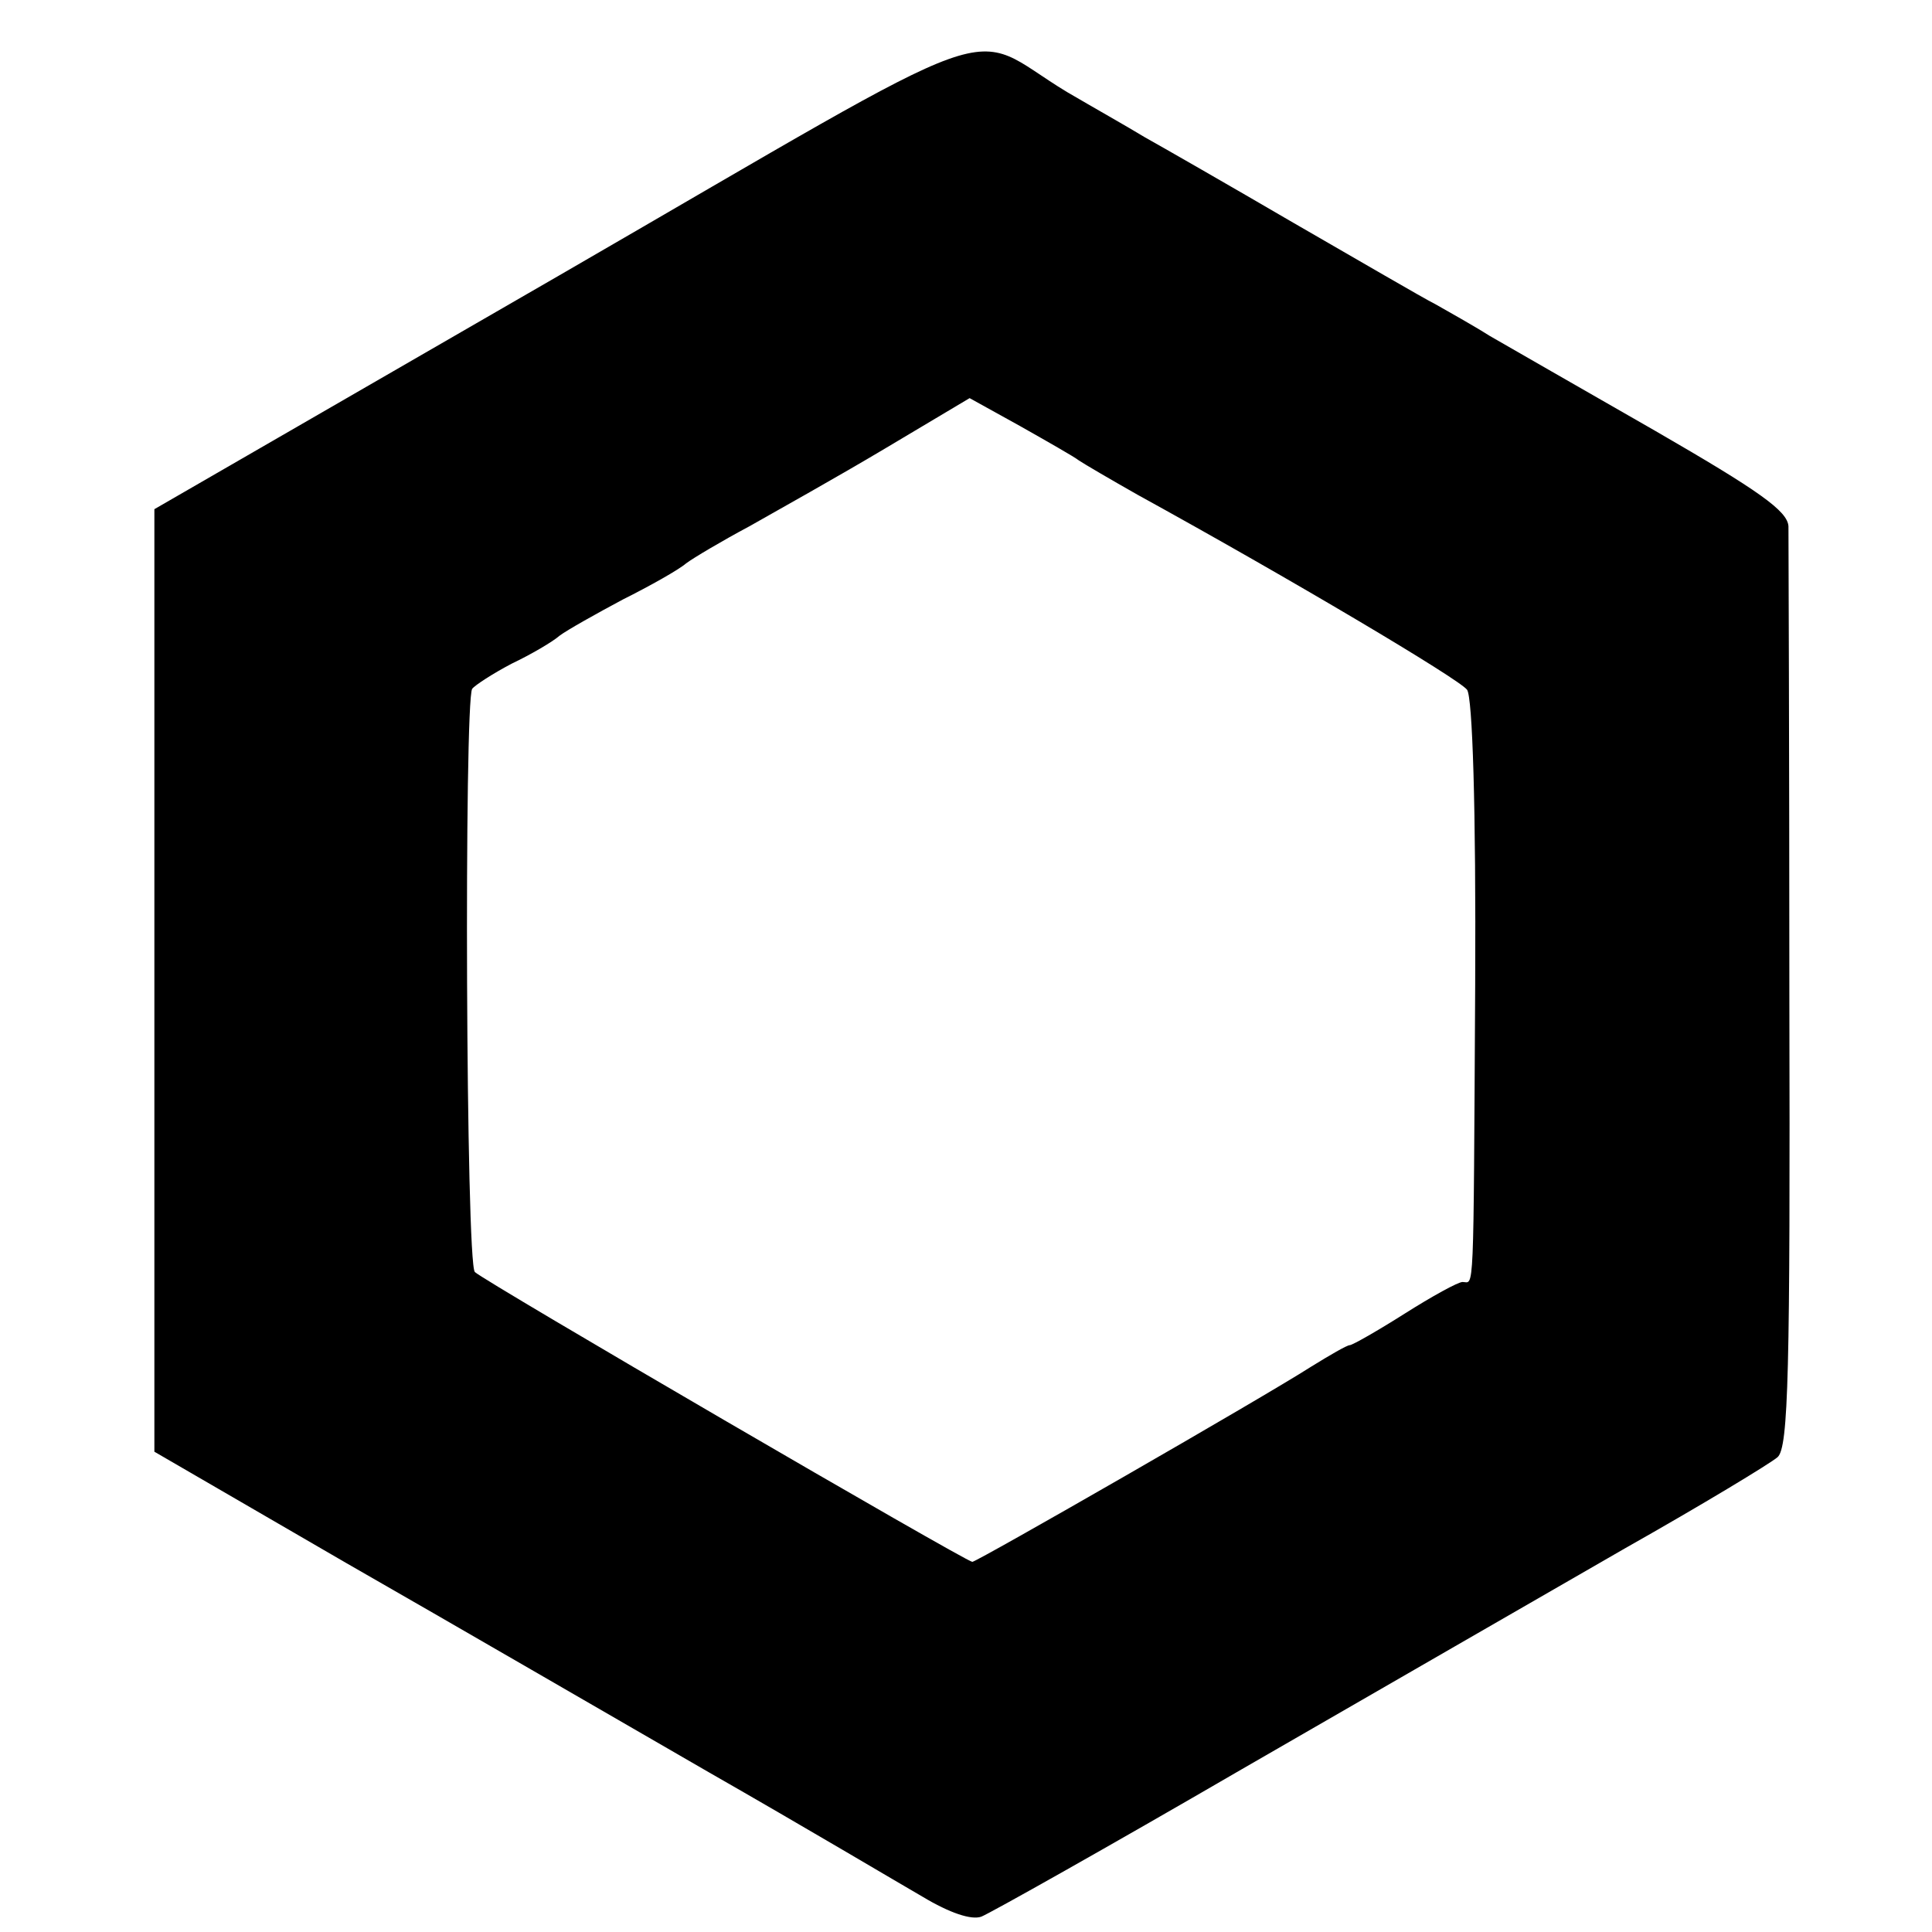 <?xml version="1.0" standalone="no"?>
<!DOCTYPE svg PUBLIC "-//W3C//DTD SVG 20010904//EN"
 "http://www.w3.org/TR/2001/REC-SVG-20010904/DTD/svg10.dtd">
<svg version="1.0" xmlns="http://www.w3.org/2000/svg"
 width="214pt" height="214pt" viewBox="0 0 214 214"
 preserveAspectRatio="xMidYMid meet">
<g transform="translate(0,214) scale(0.1,-0.1)"
fill="#000000" stroke="none">
<path d="M623 1837 l-452 -261 0 -522 0 -522 212 -123 c117 -67 298 -172 402
-232 105 -60 211 -123 237 -138 30 -18 54 -26 65 -22 10 4 140 77 288 163 149
86 340 196 425 245 85 48 161 94 169 101 12 11 14 94 13 511 0 274 -1 508 -1
520 -1 17 -32 39 -148 106 -82 47 -164 94 -183 105 -19 12 -46 27 -60 35 -14
7 -84 48 -157 90 -72 42 -147 85 -165 95 -18 11 -57 33 -86 50 -116 70 -49 94
-559 -201z m572 -207 c6 -4 35 -21 65 -38 169 -93 356 -204 365 -216 6 -8 10
-130 9 -327 -2 -354 -1 -329 -14 -329 -5 0 -34 -16 -64 -35 -30 -19 -58 -35
-61 -35 -3 0 -22 -11 -43 -24 -53 -34 -370 -216 -375 -216 -7 0 -541 311 -551
321 -10 9 -12 631 -3 646 3 4 23 17 44 28 21 10 45 24 53 31 8 6 40 24 70 40
30 15 62 33 70 40 8 6 40 25 70 41 30 17 98 55 150 86 l94 56 56 -31 c30 -17
60 -34 65 -38z"/>
</g>
</svg>